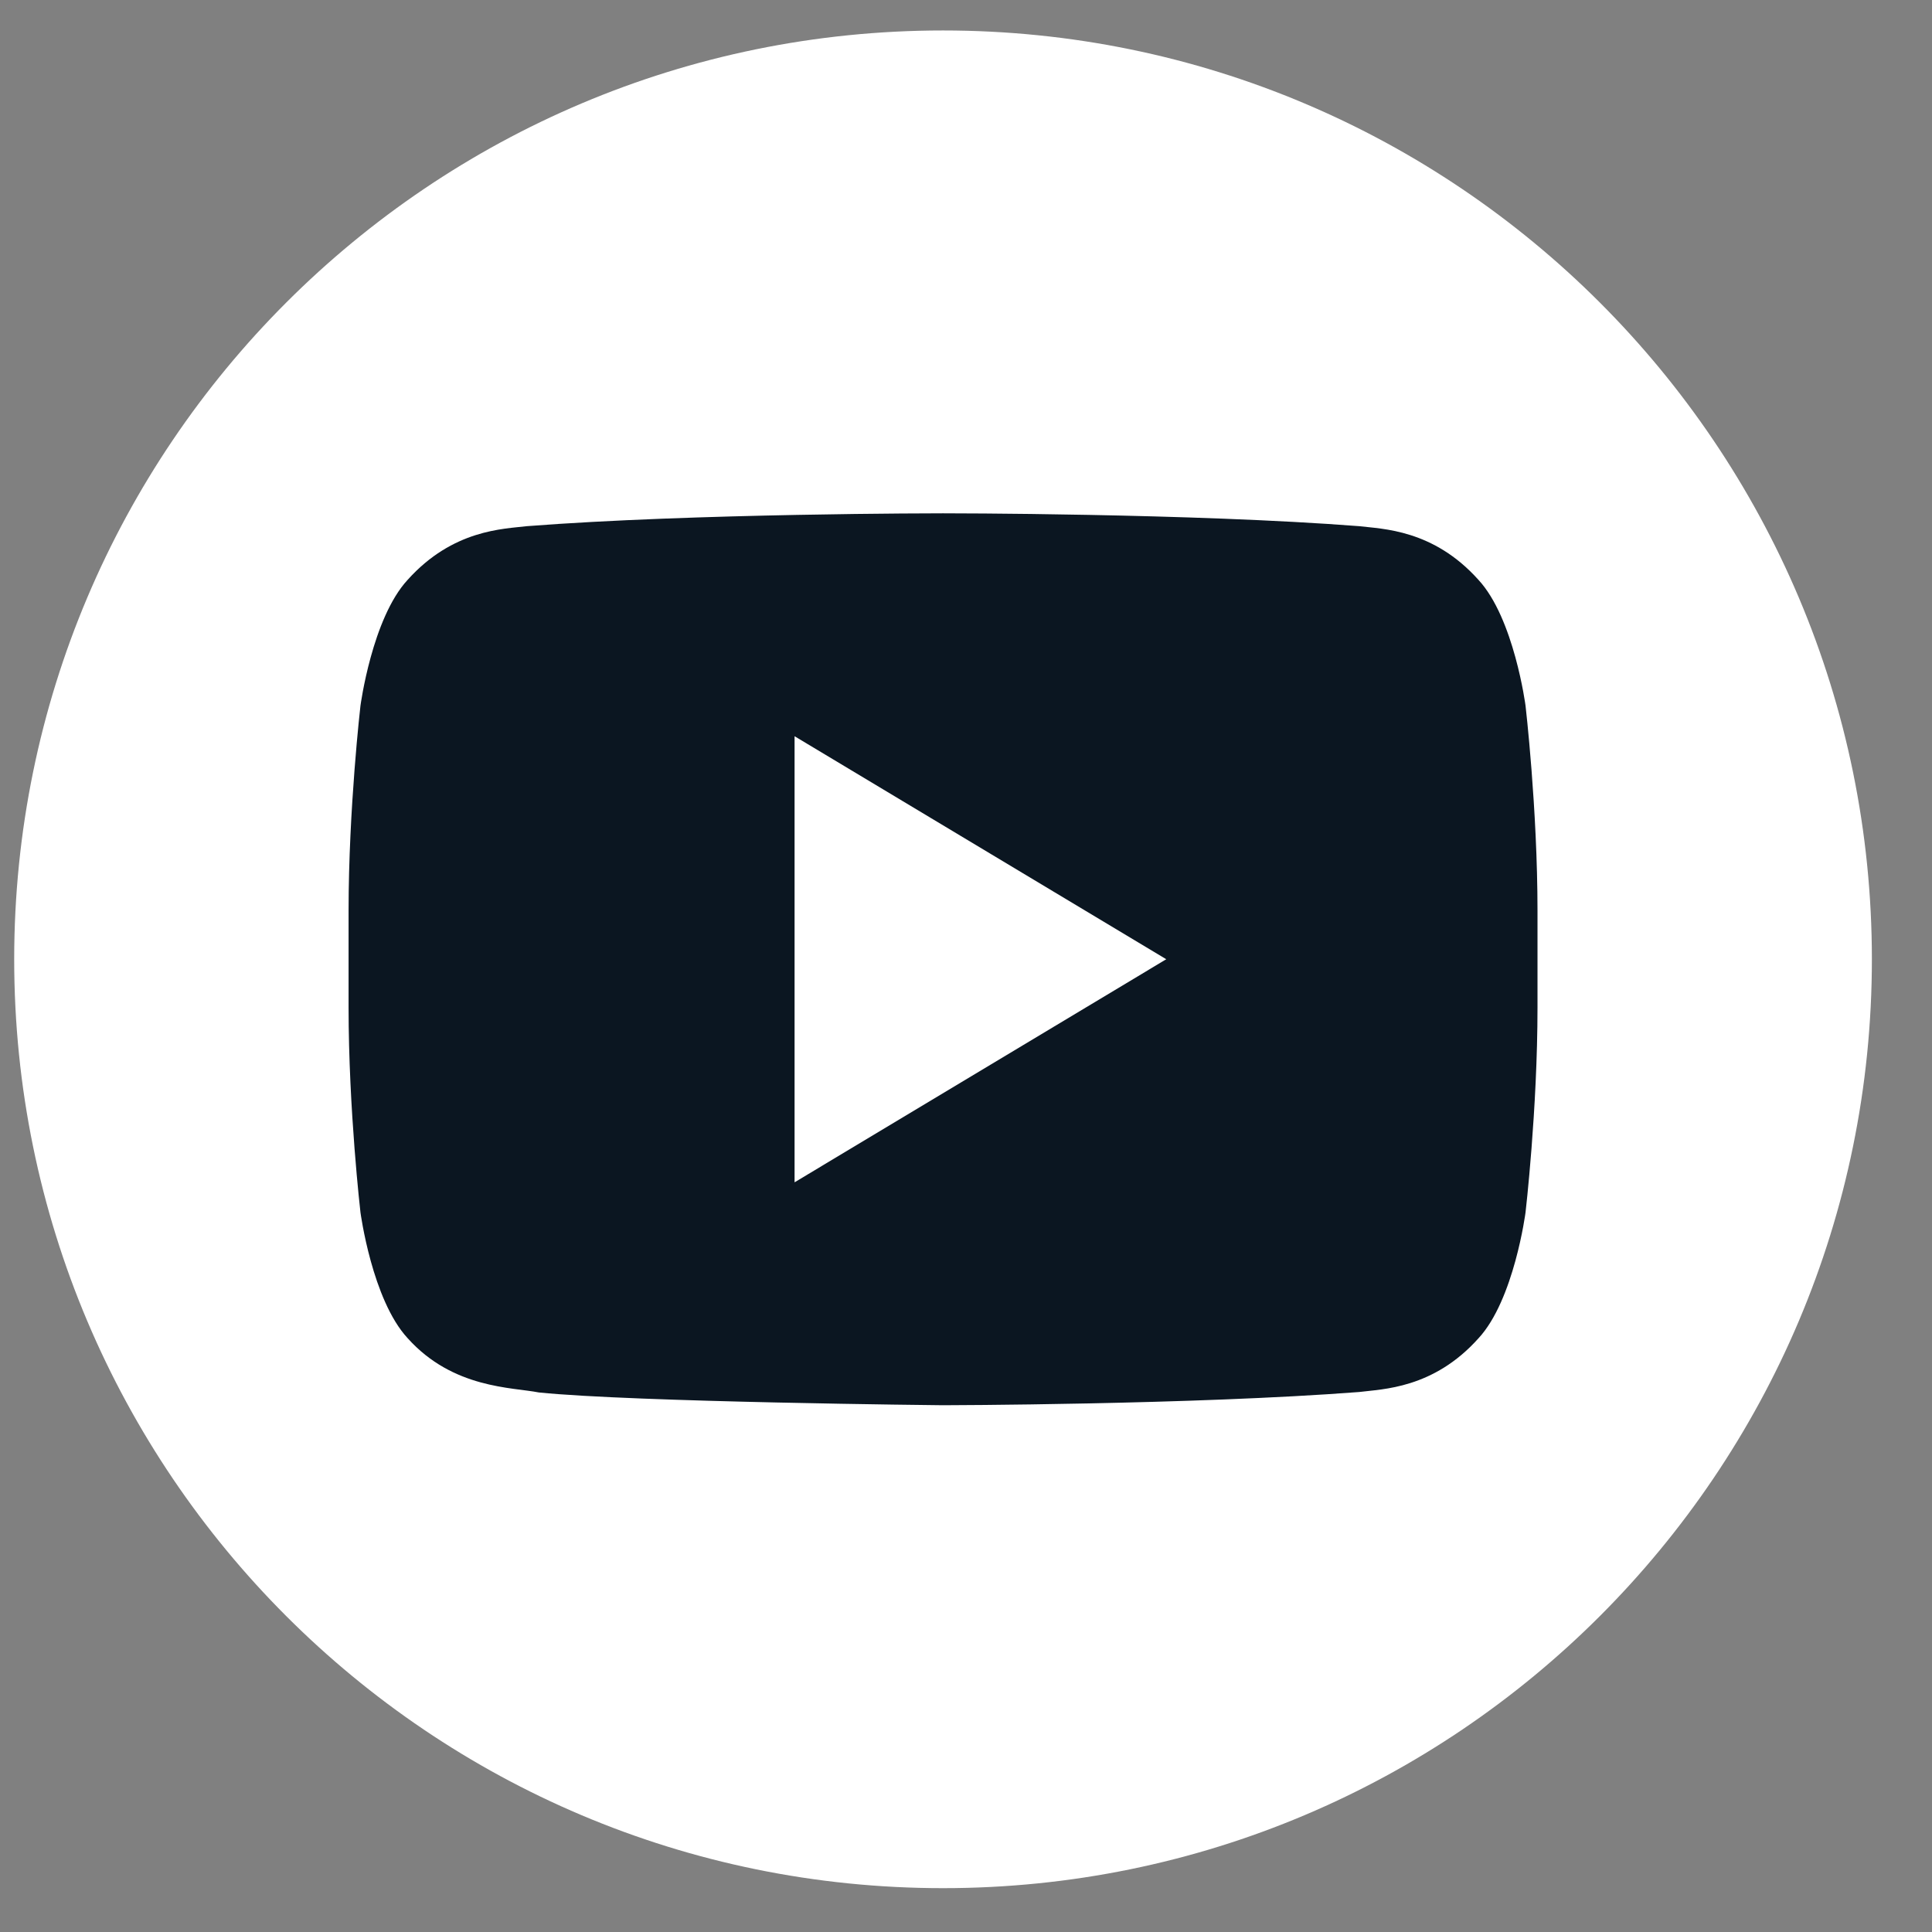 <svg width="26" height="26" viewBox="0 0 26 26" fill="none" xmlns="http://www.w3.org/2000/svg">
<rect x="0" y="0" width="26" height="26" fill="#808080" stroke="none"/>
<path d="M25.191 12.91C25.191 6.007 19.595 0.41 12.691 0.41C5.788 0.41 0.191 6.007 0.191 12.91C0.191 19.814 5.788 25.41 12.691 25.41C19.595 25.41 25.191 19.814 25.191 12.91Z" fill="white"/>
<path d="M12.686 6.908C12.686 6.908 9.329 6.907 7.09 7.081C6.778 7.119 6.096 7.124 5.486 7.803C5.007 8.321 4.851 9.497 4.851 9.497C4.851 9.497 4.691 10.879 4.691 12.259V13.555C4.691 14.936 4.851 16.316 4.851 16.316C4.851 16.316 5.007 17.492 5.486 18.009C6.096 18.689 6.895 18.668 7.251 18.739C8.531 18.87 12.69 18.911 12.69 18.911C12.69 18.911 16.052 18.905 18.291 18.733C18.604 18.693 19.288 18.69 19.896 18.011C20.376 17.494 20.53 16.316 20.53 16.316C20.53 16.316 20.691 14.936 20.691 13.555V12.261C20.691 10.879 20.53 9.497 20.53 9.497C20.53 9.497 20.376 8.321 19.896 7.803C19.288 7.124 18.604 7.119 18.291 7.081C16.052 6.907 12.695 6.908 12.695 6.908H12.686ZM10.693 9.908L15.695 12.909L10.693 15.911V9.908Z" fill="#0B1621"/>
</svg>
